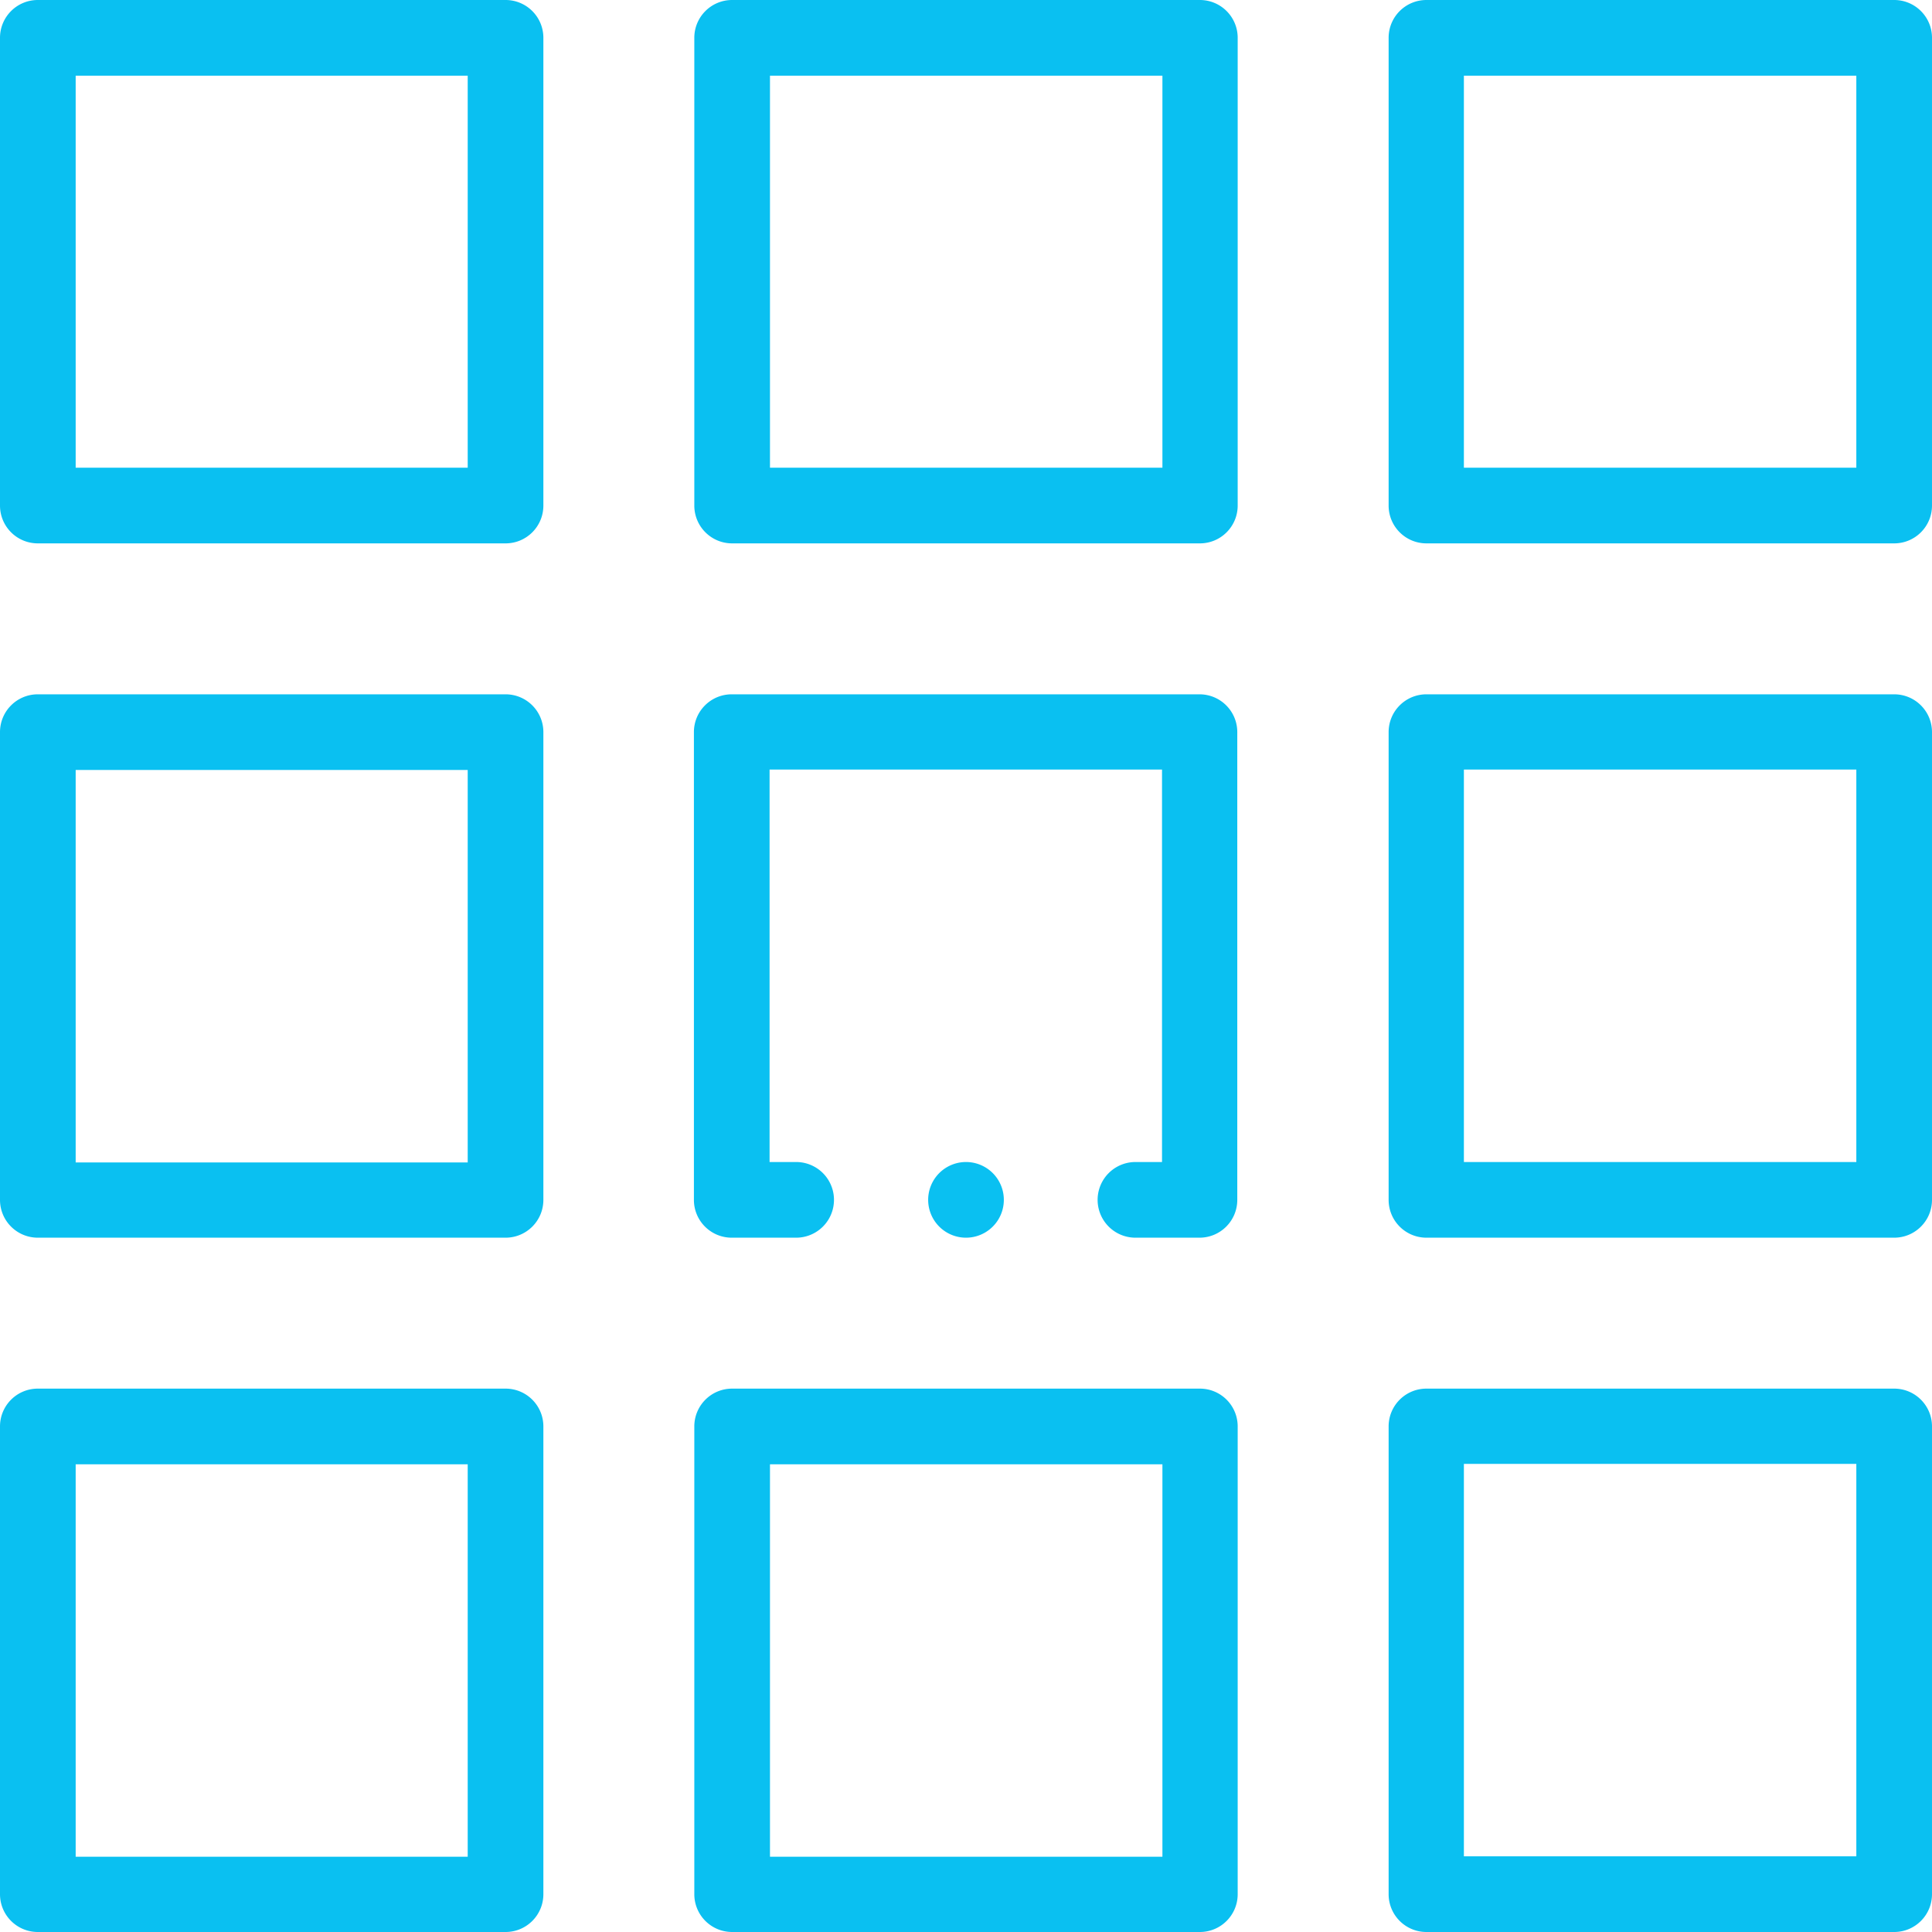 <svg width="48" height="48" viewBox="0 0 48 48" fill="none" xmlns="http://www.w3.org/2000/svg">
    <path d="M.94 13.5h11.62c.52 0 .94-.42.94-.94V.94c0-.52-.42-.94-.94-.94H.94C.42 0 0 .42 0 .94v11.62c0 .52.42.94.94.94zm.94-11.62h9.74v9.74H1.88V1.88zM18.19 13.5h11.62c.52 0 .94-.42.94-.94V.94c0-.52-.42-.94-.94-.94H18.19c-.52 0-.94.42-.94.94v11.62c0 .52.42.94.94.94zm.94-11.62h9.75v9.74h-9.75V1.88zM47.06 0H35.44c-.52 0-.94.42-.94.94v11.62c0 .52.42.94.94.94h11.62c.52 0 .94-.42.94-.94V.94c0-.52-.42-.94-.94-.94zm-.94 11.62h-9.75V1.88h9.75v9.74zM.94 30.75h11.62c.52 0 .94-.42.94-.94V18.19c0-.52-.42-.94-.94-.94H.94c-.52 0-.94.42-.94.94v11.62c0 .52.42.94.94.94zm.94-11.62h9.74v9.75H1.88v-9.75zM47.06 17.25H35.44c-.52 0-.94.42-.94.94v11.62c0 .52.42.94.94.94h11.62c.52 0 .94-.42.94-.94V18.19c0-.52-.42-.94-.94-.94zm-.94 11.62h-9.75v-9.75h9.75v9.75zM.94 48h11.62c.52 0 .94-.42.94-.94V35.44c0-.52-.42-.94-.94-.94H.94c-.52 0-.94.42-.94.94v11.62c0 .52.42.94.94.94zm.94-11.62h9.74v9.75H1.88v-9.75zM18.19 48h11.62c.52 0 .94-.42.94-.94V35.44c0-.52-.42-.94-.94-.94H18.19c-.52 0-.94.42-.94.94v11.62c0 .52.42.94.94.94zm.94-11.62h9.75v9.75h-9.75v-9.75zM47.06 34.5H35.44c-.52 0-.94.42-.94.94v11.62c0 .52.42.94.94.94h11.62c.52 0 .94-.42.94-.94V35.44c0-.52-.42-.94-.94-.94zm-.94 11.62h-9.75v-9.75h9.75v9.75zM24 30.75a.94.94 0 1 0 0-1.88.94.94 0 0 0 0 1.88z" fill="#0AC0F1"/>
    <path d="M18.19 30.75h1.59a.939.939 0 1 0 0-1.88h-.66v-9.75h9.75v9.75h-.66a.939.939 0 1 0 0 1.88h1.59c.52 0 .94-.42.94-.94V18.19c0-.52-.42-.94-.94-.94H18.18c-.52 0-.94.42-.94.94v11.62c0 .52.42.94.94.94h.01z" fill="#0AC0F1"/>
</svg>
